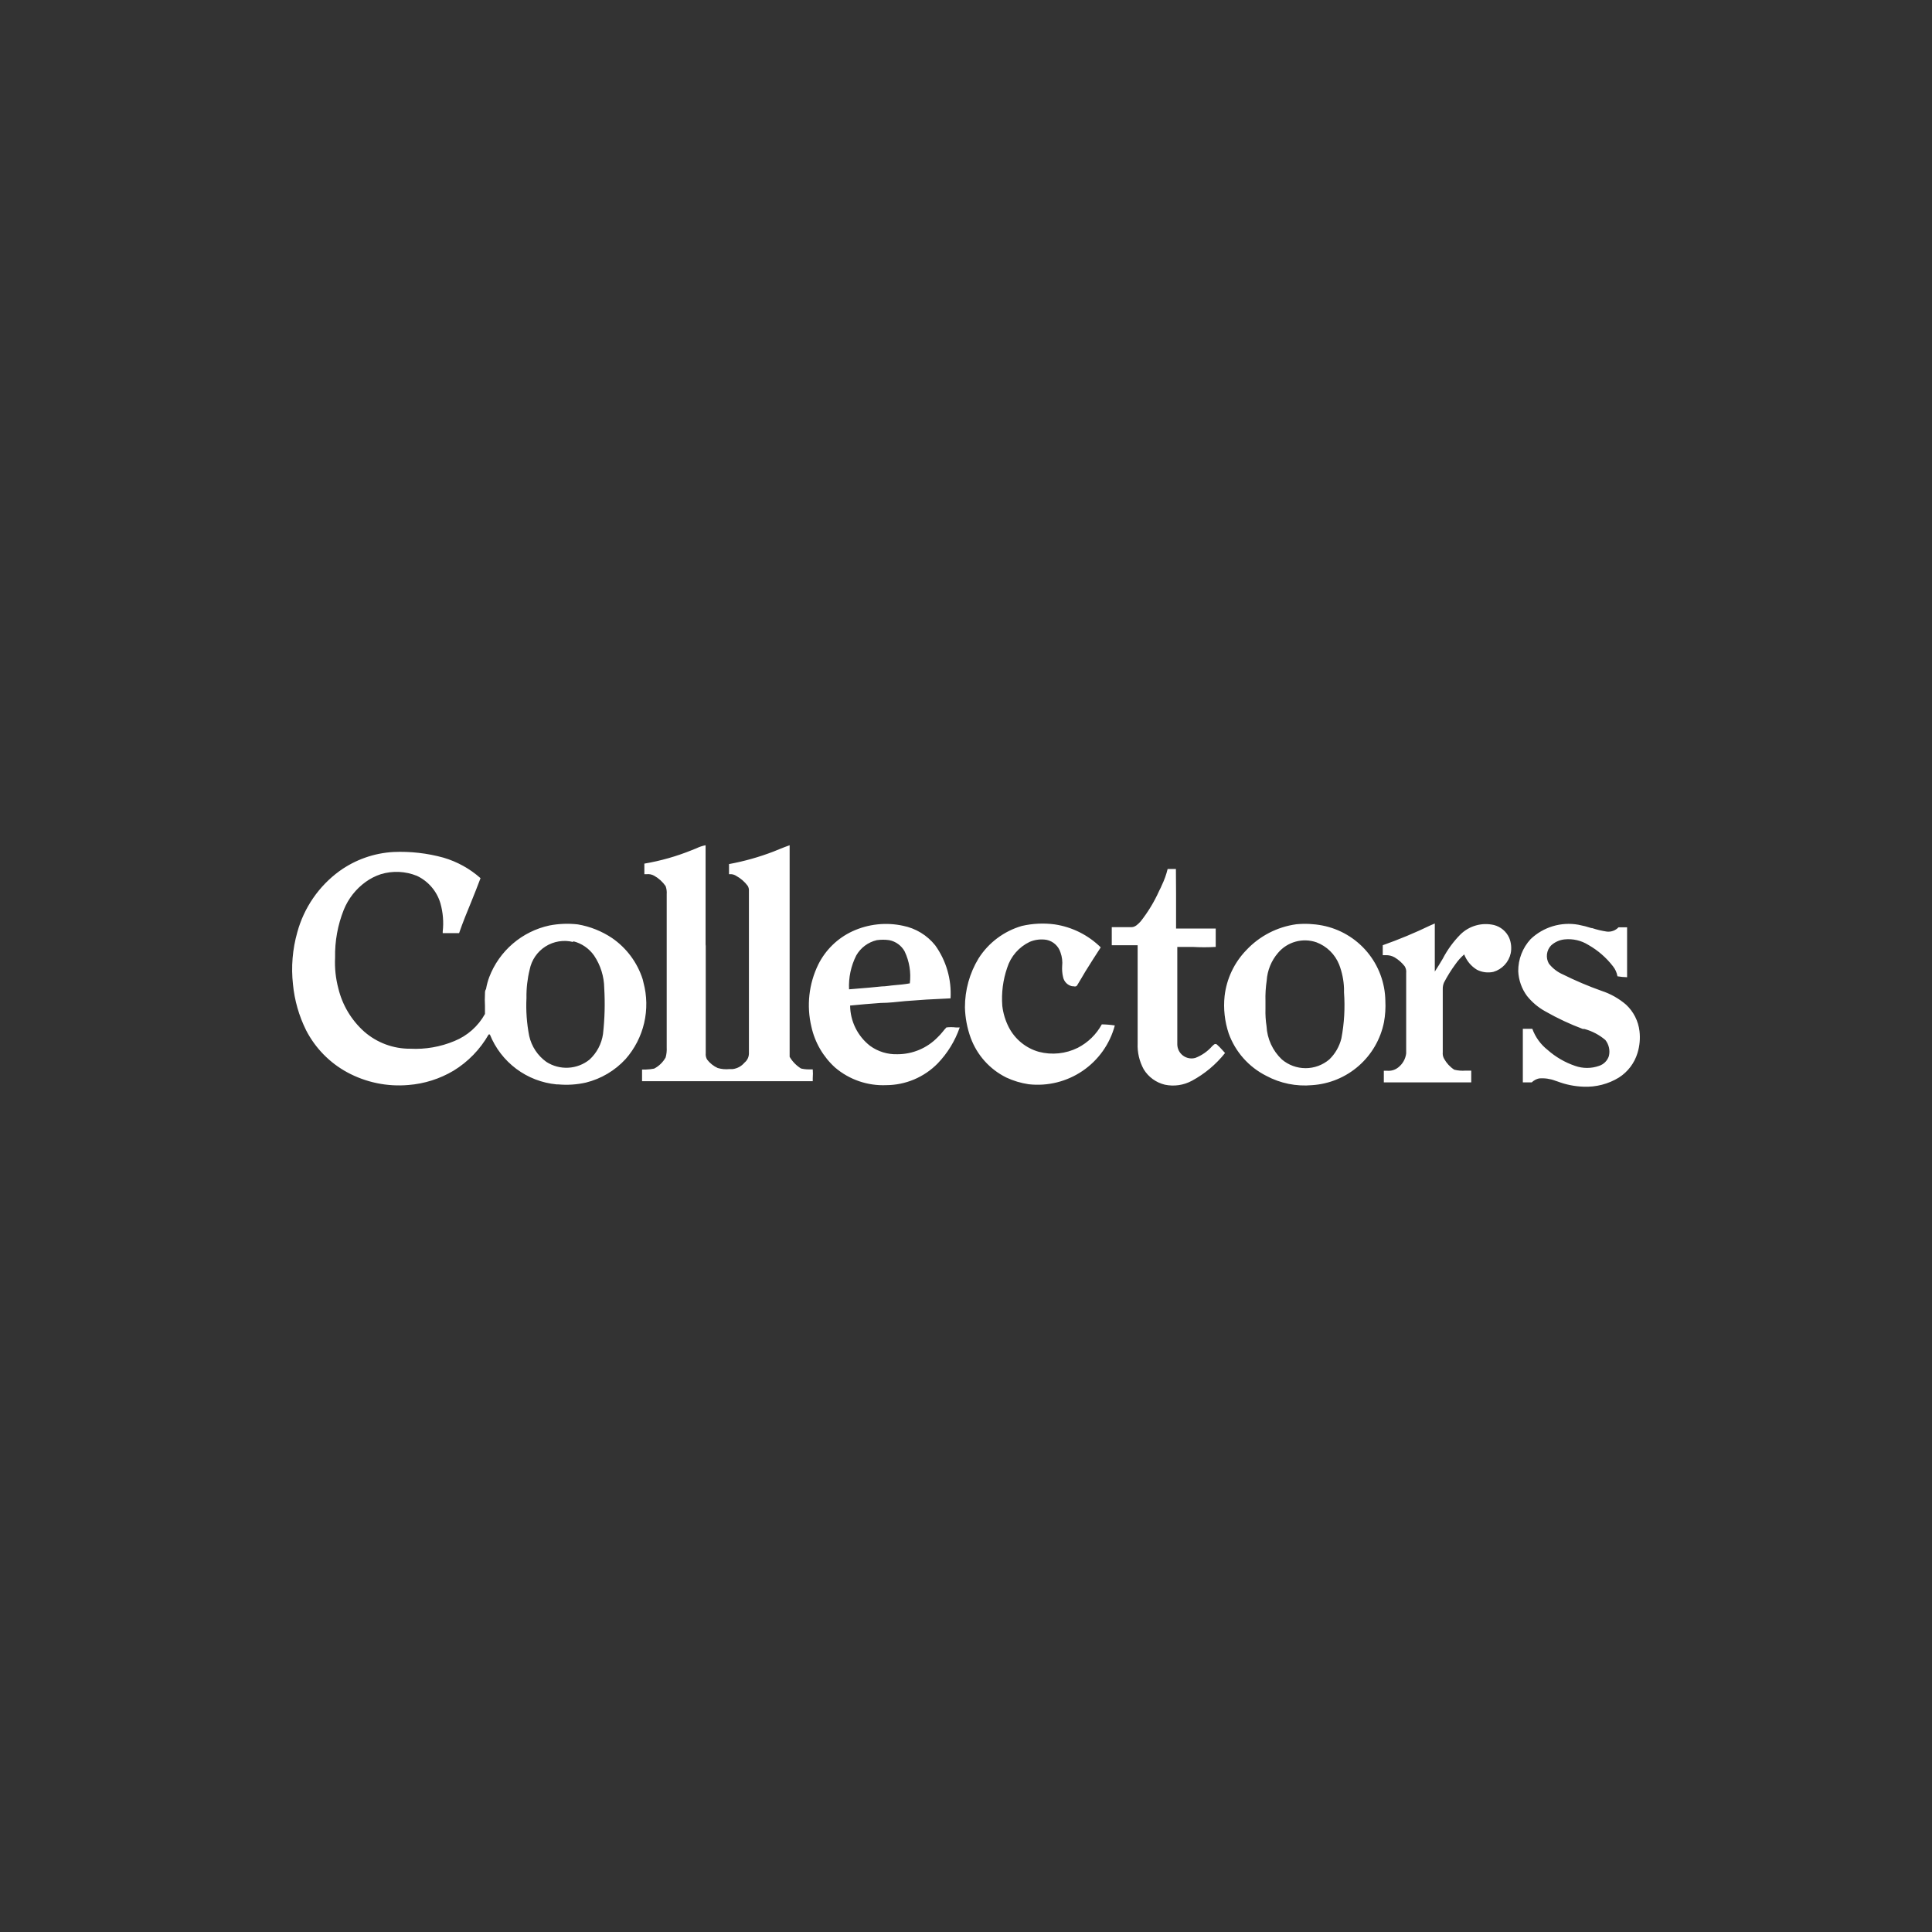 <?xml version="1.0" encoding="UTF-8"?>
<svg xmlns="http://www.w3.org/2000/svg" width="200" height="200" viewBox="0 0 200 200" fill="none">
  <rect x="0" y="0" width="200" height="200" fill="#333333" stroke="none"/>
  <path fill-rule="evenodd" clip-rule="evenodd" d="M73.042 97.77V87.5C72.712 87.562 72.392 87.669 72.091 87.817L71.616 88.007C70.033 88.649 68.386 89.116 66.703 89.402C66.703 89.766 66.703 90.131 66.703 90.495H66.956C67.22 90.467 67.486 90.523 67.717 90.654C68.191 90.917 68.597 91.286 68.906 91.732C69 91.996 69.038 92.276 69.017 92.556V92.793C69.017 97.913 69.017 103.016 69.017 108.135V108.436C69.036 108.784 68.999 109.132 68.906 109.467C68.631 109.96 68.218 110.363 67.717 110.623C67.435 110.679 67.148 110.71 66.861 110.719H66.465V111.923H84.136V111.606C84.16 111.305 84.16 111.003 84.136 110.703H83.724C83.452 110.704 83.18 110.672 82.916 110.608C82.434 110.306 82.032 109.893 81.743 109.403C81.743 109.197 81.743 109.007 81.743 108.801V99.894V87.5C81.394 87.611 81.078 87.754 80.745 87.88L80.079 88.15C78.585 88.725 77.041 89.16 75.467 89.449V90.495H75.689C75.876 90.507 76.056 90.567 76.212 90.67C76.677 90.924 77.083 91.275 77.401 91.7C77.499 91.862 77.544 92.05 77.527 92.239V109.086C77.521 109.263 77.477 109.437 77.398 109.596C77.318 109.754 77.206 109.894 77.068 110.005C76.761 110.375 76.324 110.613 75.847 110.671H75.515C75.105 110.714 74.69 110.676 74.294 110.56C73.864 110.363 73.489 110.063 73.201 109.688C73.082 109.488 73.032 109.254 73.058 109.023V97.929L73.042 97.77ZM121.73 89.957H120.874C120.733 90.536 120.531 91.099 120.272 91.637C120.242 91.724 120.204 91.809 120.161 91.89L120.002 92.207C119.495 93.338 118.851 94.403 118.085 95.377C117.831 95.646 117.53 95.979 117.134 95.979H115.089C115.089 96.597 115.089 97.231 115.089 97.849H117.768V102.239C117.768 104.157 117.768 106.091 117.768 108.008C117.728 108.948 117.948 109.88 118.402 110.703C118.892 111.5 119.679 112.07 120.589 112.288C121.543 112.488 122.538 112.342 123.394 111.876C124.718 111.161 125.883 110.185 126.817 109.007L126.516 108.674C126.338 108.472 126.148 108.282 125.946 108.104C125.787 108.024 125.692 108.104 125.597 108.199L125.502 108.278C125.026 108.828 124.422 109.252 123.743 109.514C123.524 109.575 123.295 109.585 123.072 109.543C122.85 109.501 122.64 109.408 122.459 109.271C122.278 109.135 122.131 108.958 122.029 108.756C121.928 108.553 121.874 108.33 121.873 108.104V103.079C121.873 101.399 121.873 99.704 121.873 98.024C122.411 98.024 122.934 98.024 123.457 98.024C124.254 98.071 125.054 98.071 125.851 98.024C125.851 97.39 125.851 96.756 125.851 96.122H121.746C121.746 94.901 121.746 93.697 121.746 92.477C121.73 91.573 121.746 90.765 121.73 89.957ZM148.53 95.599C148.53 96.328 148.53 97.073 148.53 97.802C148.53 98.721 148.53 99.64 148.53 100.575C148.831 100.132 149.085 99.688 149.354 99.244C149.837 98.316 150.456 97.466 151.193 96.724C151.642 96.286 152.193 95.968 152.797 95.799C153.401 95.63 154.037 95.616 154.648 95.757C154.996 95.844 155.319 96.009 155.594 96.24C155.869 96.471 156.087 96.761 156.233 97.089C156.438 97.59 156.493 98.141 156.391 98.673C156.294 99.127 156.076 99.546 155.761 99.886C155.446 100.226 155.045 100.475 154.6 100.607C154.021 100.734 153.416 100.656 152.889 100.385C152.286 100.018 151.823 99.46 151.573 98.8C151.226 99.105 150.917 99.451 150.654 99.83C150.215 100.428 149.823 101.059 149.481 101.716C149.394 101.922 149.35 102.143 149.354 102.366C149.354 104.553 149.354 106.741 149.354 108.928C149.328 109.164 149.378 109.403 149.497 109.609C149.748 110.064 150.107 110.451 150.543 110.734C150.926 110.83 151.322 110.862 151.716 110.83H152.302V111.131C152.302 111.432 152.302 111.749 152.302 112.05H148.277C146.692 112.05 144.933 112.05 143.253 112.05C143.253 111.638 143.253 111.242 143.253 110.845H143.633C144.026 110.874 144.416 110.756 144.727 110.513C144.957 110.338 145.149 110.119 145.294 109.868C145.438 109.618 145.531 109.341 145.567 109.054V106.519V100.718C145.596 100.474 145.54 100.228 145.408 100.021C145.119 99.652 144.764 99.341 144.362 99.101C144.082 98.945 143.764 98.868 143.443 98.879H143.142V97.849C144.827 97.254 146.477 96.566 148.087 95.789L148.53 95.599ZM164.791 96.09C164.33 95.938 163.858 95.816 163.381 95.726C162.5 95.57 161.595 95.624 160.739 95.883C159.882 96.142 159.099 96.598 158.452 97.215C157.615 98.121 157.156 99.311 157.168 100.544C157.21 101.465 157.524 102.353 158.071 103.095C158.586 103.74 159.221 104.279 159.941 104.68C161.194 105.398 162.503 106.013 163.856 106.519H164.015C164.814 106.734 165.555 107.123 166.186 107.66C166.369 107.891 166.496 108.162 166.56 108.45C166.623 108.738 166.62 109.037 166.55 109.324C166.473 109.561 166.341 109.776 166.165 109.952C165.988 110.129 165.773 110.261 165.536 110.338C164.731 110.623 163.853 110.623 163.048 110.338C162.003 109.982 161.038 109.422 160.211 108.69C159.489 108.123 158.94 107.365 158.626 106.503H157.643V108.88V112.05H158.563C158.773 111.845 159.036 111.702 159.323 111.638C159.894 111.59 160.468 111.671 161.003 111.876L161.241 111.955C162.098 112.281 163.003 112.463 163.92 112.494C165.213 112.551 166.493 112.22 167.596 111.543C168.517 110.952 169.197 110.053 169.514 109.007C169.739 108.274 169.809 107.502 169.72 106.741C169.596 105.69 169.101 104.718 168.326 103.999C167.582 103.361 166.721 102.876 165.79 102.572C164.426 102.087 163.092 101.521 161.796 100.876C161.224 100.628 160.723 100.241 160.338 99.751C160.17 99.457 160.101 99.116 160.141 98.78C160.181 98.443 160.327 98.128 160.56 97.881C160.943 97.524 161.433 97.301 161.954 97.247C162.819 97.155 163.69 97.356 164.427 97.818C165.417 98.38 166.284 99.134 166.978 100.036C167.217 100.335 167.375 100.69 167.438 101.067C167.768 101.122 168.102 101.154 168.436 101.162C168.436 99.973 168.436 98.784 168.436 97.58V95.995H167.549C167.396 96.157 167.208 96.281 166.999 96.358C166.79 96.435 166.566 96.463 166.344 96.439C165.806 96.36 165.275 96.233 164.76 96.058L164.791 96.09ZM109.193 95.694C110.989 95.965 112.654 96.797 113.948 98.071C113.425 98.879 112.918 99.656 112.363 100.559C112.078 101.035 111.808 101.51 111.523 101.97C111.428 102.16 111.254 102.129 111.095 102.097H110.984C110.753 102.046 110.541 101.929 110.375 101.76C110.209 101.592 110.096 101.378 110.049 101.146C109.962 100.778 109.93 100.398 109.954 100.021C110.006 99.538 109.946 99.05 109.78 98.594C109.678 98.271 109.493 97.98 109.242 97.752C108.991 97.524 108.685 97.366 108.353 97.295C107.759 97.195 107.149 97.266 106.594 97.501C106.043 97.763 105.552 98.137 105.151 98.598C104.75 99.058 104.448 99.597 104.264 100.179C103.827 101.446 103.655 102.789 103.757 104.125C103.848 104.905 104.079 105.662 104.439 106.36C104.756 106.968 105.194 107.504 105.725 107.938C106.256 108.371 106.87 108.692 107.529 108.88C108.882 109.237 110.318 109.091 111.571 108.468C112.624 107.927 113.491 107.082 114.059 106.043C114.51 106.048 114.96 106.085 115.406 106.154C114.895 108.069 113.713 109.737 112.075 110.854C110.437 111.971 108.453 112.463 106.483 112.24C105.682 112.121 104.903 111.887 104.169 111.543C102.467 110.699 101.152 109.236 100.492 107.454C100.12 106.437 99.917 105.366 99.89 104.284C99.885 102.496 100.373 100.741 101.301 99.212C102.337 97.583 103.932 96.389 105.786 95.852C106.903 95.595 108.057 95.541 109.193 95.694ZM40.742 88.197C42.484 88.122 44.228 88.32 45.909 88.784C47.328 89.2 48.638 89.925 49.744 90.907C49.443 91.732 49.126 92.492 48.793 93.332C48.35 94.41 47.906 95.488 47.526 96.597H45.83V96.439C45.942 95.455 45.861 94.459 45.592 93.507C45.41 92.89 45.099 92.319 44.681 91.83C44.264 91.341 43.748 90.946 43.167 90.67C41.977 90.185 40.657 90.124 39.427 90.495C38.859 90.68 38.325 90.953 37.842 91.304C36.839 92.031 36.059 93.025 35.591 94.172C34.961 95.749 34.654 97.436 34.688 99.133C34.635 100.2 34.748 101.27 35.021 102.303C35.437 104.043 36.378 105.614 37.715 106.804C39.032 107.95 40.723 108.576 42.47 108.563C44.031 108.644 45.591 108.373 47.034 107.771C48.381 107.226 49.5 106.236 50.204 104.965C50.204 104.696 50.204 104.411 50.204 104.141C50.18 103.714 50.18 103.285 50.204 102.858C50.204 102.699 50.204 102.541 50.315 102.382C50.387 101.96 50.498 101.547 50.648 101.146C51.16 99.808 51.998 98.619 53.086 97.687C54.173 96.754 55.476 96.108 56.876 95.805C57.847 95.618 58.842 95.58 59.824 95.694C61.088 95.912 62.292 96.392 63.358 97.104C64.858 98.136 65.972 99.635 66.528 101.368L66.608 101.701C66.978 103.071 67.004 104.511 66.684 105.894C66.363 107.276 65.705 108.558 64.769 109.625C63.67 110.824 62.242 111.672 60.664 112.066C59.719 112.28 58.745 112.345 57.78 112.256H57.621C56.106 112.112 54.66 111.554 53.441 110.643C52.222 109.731 51.278 108.502 50.711 107.089H50.584C49.707 108.63 48.452 109.922 46.939 110.845C45.519 111.686 43.925 112.191 42.279 112.319C40.083 112.511 37.879 112.054 35.94 111.004C34.122 110.014 32.642 108.501 31.692 106.661C30.952 105.173 30.49 103.561 30.329 101.907C30.127 100.099 30.278 98.269 30.773 96.518C31.465 93.972 33.002 91.736 35.132 90.178C36.774 88.995 38.721 88.307 40.742 88.197ZM59.333 97.437C60.213 97.654 60.985 98.184 61.504 98.927C62.171 99.922 62.535 101.089 62.55 102.287C62.644 103.873 62.601 105.463 62.423 107.042C62.276 108.058 61.784 108.993 61.029 109.688C60.404 110.193 59.635 110.488 58.833 110.53C58.03 110.573 57.235 110.362 56.559 109.926C55.659 109.281 55.028 108.328 54.784 107.248C54.531 105.954 54.435 104.634 54.499 103.317C54.483 102.324 54.594 101.333 54.832 100.369C54.929 99.88 55.124 99.416 55.405 99.005C55.687 98.594 56.049 98.244 56.47 97.977C56.891 97.711 57.362 97.532 57.854 97.453C58.346 97.374 58.849 97.395 59.333 97.516V97.437ZM96.816 97.865C95.98 96.817 94.801 96.099 93.487 95.837C91.723 95.451 89.881 95.652 88.241 96.407C86.707 97.119 85.46 98.332 84.707 99.846C83.73 101.844 83.478 104.118 83.994 106.281C84.353 107.913 85.212 109.392 86.45 110.513C87.921 111.767 89.812 112.418 91.744 112.335C92.736 112.33 93.718 112.129 94.632 111.743C95.546 111.356 96.374 110.793 97.069 110.085C98.091 109.023 98.87 107.752 99.351 106.36H98.939C98.618 106.321 98.293 106.321 97.972 106.36C97.832 106.506 97.7 106.659 97.576 106.82C97.42 107.016 97.251 107.201 97.069 107.374C96.529 107.93 95.884 108.372 95.171 108.674C94.458 108.976 93.691 109.133 92.917 109.134C91.895 109.17 90.891 108.863 90.064 108.262C89.429 107.767 88.915 107.135 88.558 106.413C88.201 105.691 88.012 104.899 88.004 104.094C89.065 103.983 90.127 103.904 91.173 103.824C92.013 103.824 92.869 103.713 93.709 103.634L95.896 103.476L98.4 103.349C98.516 101.393 97.957 99.457 96.816 97.865ZM93.646 98.483C93.482 98.187 93.255 97.93 92.981 97.73C92.707 97.53 92.393 97.392 92.061 97.326C91.63 97.263 91.192 97.263 90.761 97.326C90.317 97.43 89.899 97.624 89.534 97.897C89.168 98.17 88.863 98.515 88.638 98.911C88.091 99.995 87.834 101.201 87.893 102.414L89.985 102.239L91.284 102.113C91.728 102.113 92.156 102.018 92.6 101.986C93.043 101.954 93.677 101.891 94.185 101.796C94.324 100.663 94.137 99.513 93.646 98.483ZM134.203 95.678C135.097 95.594 135.999 95.636 136.881 95.805C138.697 96.157 140.336 97.122 141.525 98.539C142.714 99.956 143.38 101.738 143.411 103.587C143.451 104.335 143.403 105.084 143.268 105.821C142.917 107.573 141.999 109.16 140.655 110.337C139.312 111.515 137.618 112.217 135.835 112.335C134.19 112.486 132.537 112.15 131.081 111.368C129.276 110.459 127.887 108.894 127.198 106.994C126.779 105.745 126.633 104.421 126.77 103.111C126.976 101.322 127.767 99.65 129.02 98.356C130.388 96.894 132.219 95.948 134.203 95.678ZM136.279 97.548C136.808 97.748 137.289 98.056 137.693 98.451C138.097 98.847 138.414 99.322 138.625 99.846C138.93 100.637 139.101 101.472 139.132 102.319V102.525V102.731C139.248 104.321 139.158 105.919 138.862 107.485C138.66 108.318 138.226 109.077 137.61 109.673C136.925 110.256 136.054 110.577 135.154 110.577C134.254 110.577 133.383 110.256 132.697 109.673C131.746 108.773 131.178 107.541 131.112 106.233C131.02 105.636 130.983 105.031 131.001 104.427V103.634C130.981 102.924 131.023 102.213 131.128 101.51C131.197 100.452 131.609 99.445 132.301 98.642C132.776 98.079 133.41 97.673 134.121 97.478C134.831 97.283 135.583 97.307 136.279 97.548Z" fill="white"></path>
</svg>

